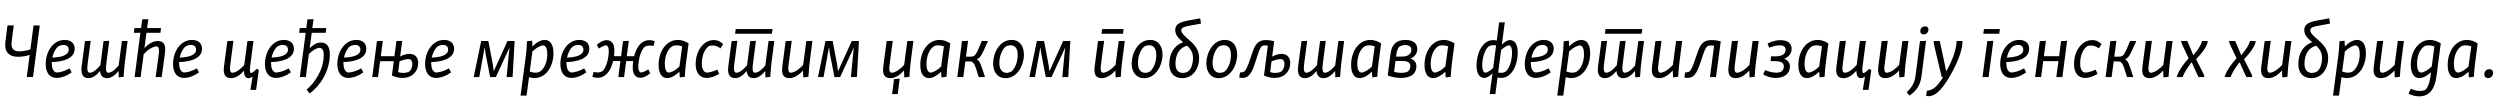 <?xml version="1.0"?>
<svg version="1.1" xmlns="http://www.w3.org/2000/svg" width="1297.407px" height="55px"><path fill="#000000" d="M7.16,13.2l-1.08,8.12c-0.52,4,0.92,5.32,3.96,5.32c2.12,0,4.32-0.52,5.72-0.96l1.64-12.48l3.24,0l-3.52,26.8l-3.24,0l1.52-11.52c-1.56,0.52-3.6,1-6.04,1c-4.84,0-7.24-2.76-6.56-7.76l1.08-8.52l3.28,0z M23.71,33.28c0-6.68,3.96-12.56,9.84-12.56c3.24,0,5.2,1.72,5.2,4.6c0,5.24-6.4,6.76-11.88,6.88l0,0.56c0,2.56,0.76,4.48,2.44,4.88c2.08-0.04,4.52-0.88,6.76-2.16l1.12,2.08c-2.4,1.76-5.32,2.88-7.84,2.88c-3.76,0-5.64-3-5.64-7.16z M29.99,24.24c-1.4,1.4-2.36,3.44-2.84,5.64c4.08-0.16,8.52-0.96,8.52-4.12c0-1.6-1.08-2.44-2.64-2.44c-1.12,0-2.2,0.36-3.04,0.92z M61.66,40.16l-0.12-3.32c-1.68,2.04-3.72,3.72-5.96,3.72c-2.36,0-3.48-1.44-3.68-3.72c-1.68,2.08-3.72,3.72-6,3.72c-3.12,0-4.04-2.48-3.52-6.24l1.72-13l2.96-0.12l-1.64,12.4c-0.28,2.4-0.12,4.04,1.12,4.16c2-0.12,3.88-1.88,5.56-3.92l1.64-12.52l2.96-0.12l-1.6,12.4c-0.32,2.4-0.12,4.04,1.08,4.16c1.96-0.12,3.76-1.8,5.4-3.76l1.68-12.72l2.96,0l-1.4,10.92c-0.2,1.44-0.32,2.96-0.68,7.68z M83.571,14.56l-0.32,2.48l-7.24,0l-1.04,7.88c2.04-2.12,4.48-3.64,6.88-3.64c3.68,0,4.24,2.68,3.72,6.52l-1.64,12.2l-3.16,0l1.52-11.12c0.36-2.48,0.52-4.52-1-4.84c-2.12,0.12-4.72,1.88-6.72,4.08l-1.6,11.88l-3.12,0l3-22.96l-3.4,0l0.32-2.48l3.44,0l0.6-4.52l3.16-0.08l-0.64,4.6l7.24,0z M89.801,33.28c0-6.68,3.96-12.56,9.84-12.56c3.24,0,5.2,1.72,5.2,4.6c0,5.24-6.4,6.76-11.88,6.88l0,0.56c0,2.56,0.76,4.48,2.44,4.88c2.08-0.04,4.52-0.88,6.76-2.16l1.12,2.08c-2.4,1.76-5.32,2.88-7.84,2.88c-3.76,0-5.64-3-5.64-7.16z M96.081,24.24c-1.4,1.4-2.36,3.44-2.84,5.64c4.08-0.16,8.52-0.96,8.52-4.12c0-1.6-1.08-2.44-2.64-2.44c-1.12,0-2.2,0.36-3.04,0.92z  M117.981,21.32l3.16-0.12l-1.64,12.4c-0.32,2.4-0.24,4.04,1.08,4.16c2.08-0.12,4.32-1.92,6.16-4.04l1.68-12.44l3.12,0l-1.72,13.12c-0.2,1.76-0.24,3.24,0.36,3.52c0.8,0,2.08-1.24,2.92-2.16l1.24,0.52l-1.44,10.36l-2.96,0l1.12-6.84c-0.68,0.44-1.4,0.76-2.12,0.76c-1.84,0-2.28-1.84-2.36-3.84c-1.88,2.16-4.16,3.84-6.64,3.84c-3.44,0-4.2-2.48-3.68-6.24z M137.492,33.28c0-6.68,3.96-12.56,9.84-12.56c3.24,0,5.2,1.72,5.2,4.6c0,5.24-6.4,6.76-11.88,6.88l0,0.56c0,2.56,0.76,4.48,2.44,4.88c2.08-0.04,4.52-0.88,6.76-2.16l1.12,2.08c-2.4,1.76-5.32,2.88-7.84,2.88c-3.76,0-5.64-3-5.64-7.16z M143.772,24.24c-1.4,1.4-2.36,3.44-2.84,5.64c4.08-0.16,8.52-0.96,8.52-4.12c0-1.6-1.08-2.44-2.64-2.44c-1.12,0-2.2,0.36-3.04,0.92z M169.322,14.56l-0.32,2.48l-7.24,0l-1.04,8c1.44-1.48,3.4-2.96,5.84-2.96c3.12,0,4.6,2.16,4.6,6.08c0,9.12-5.32,16.6-10.44,20.36l-1.6-1.96c4.4-3.88,8.88-10.44,8.88-18.04c0-1.96-0.44-3.36-2-3.68c-2.08,0-4.32,1.84-5.68,3.16l-1.6,12l-3.12,0l3.04-22.96l-3.44,0l0.36-2.48l3.4,0l0.6-4.52l3.16-0.08l-0.64,4.6l7.24,0z M175.072,33.28c0-6.68,3.96-12.56,9.84-12.56c3.24,0,5.2,1.72,5.2,4.6c0,5.24-6.4,6.76-11.88,6.88l0,0.56c0,2.56,0.76,4.48,2.44,4.88c2.08-0.04,4.52-0.88,6.76-2.16l1.12,2.08c-2.4,1.76-5.32,2.88-7.84,2.88c-3.76,0-5.64-3-5.64-7.16z M181.352,24.24c-1.4,1.4-2.36,3.44-2.84,5.64c4.08-0.16,8.52-0.96,8.52-4.12c0-1.6-1.08-2.44-2.64-2.44c-1.12,0-2.2,0.36-3.04,0.92z M198.662,21.2l-1.04,7.96l7.08,0l1.04-7.88l3-0.04l-1.08,8.08c1.08-0.6,2.88-1.36,4.84-1.36c3.04,0,4.52,1.96,4.52,4.8c0,3.88-2.68,7.68-8.2,7.68c-2.48,0-4.32-0.8-5.44-1.28l1-7.4l-7.12,0l-1.08,8.24l-3,0l2.44-18.68z M206.622,37.4c0.6,0.24,1.4,0.44,2.6,0.44s2.44-0.24,3.16-0.72c1.04-0.84,1.6-2.32,1.6-3.92c0-1.32-0.56-2.4-1.84-2.56c-1.72,0-3.68,0.72-4.8,1.16z M220.613,33.28c0-6.68,3.96-12.56,9.84-12.56c3.24,0,5.2,1.72,5.2,4.6c0,5.24-6.4,6.76-11.88,6.88l0,0.56c0,2.56,0.76,4.48,2.44,4.88c2.08-0.04,4.52-0.88,6.76-2.16l1.12,2.08c-2.4,1.76-5.32,2.88-7.84,2.88c-3.76,0-5.64-3-5.64-7.16z M226.893,24.24c-1.4,1.4-2.36,3.44-2.84,5.64c4.08-0.16,8.52-0.96,8.52-4.12c0-1.6-1.08-2.44-2.64-2.44c-1.12,0-2.2,0.36-3.04,0.92z  M267.073,21.28l-0.92,16.36c-0.04,0.84-0.08,1.68-0.16,2.36l-3.08,0l1.16-12.16l0.36-3.04l-0.08,0l-7.04,15.2l-2.96,0l-2.36-12.16l-0.4-3.04l-0.12,0l-2.76,15.2l-2.88,0c0.12-0.76,0.28-1.44,0.44-2.2l3.44-16.52l3.72,0l2.36,12.4l0.4,3.12l0.12,0l7.04-15.52l3.72,0z M273.263,49.6l-3.12,0l2.88-21.6c0.16-1.36,0.28-2.76,0.48-6.6l2.64-0.28l0.16,2.96c2-2,4.24-3.36,6.4-3.36c3.28,0,4.52,3.16,4.52,6.8c0.04,7.16-4.04,13-9.92,13c-1.04,0-1.92-0.2-2.76-0.48z M281.903,23.56c-1.72,0.12-3.8,1.4-5.6,3.16l-1.4,10.4c1.04,0.4,2.04,0.6,3,0.6c0.8,0,1.56-0.16,2.16-0.44c2.48-1.56,3.96-5.12,3.96-9.2c0-2.52-0.64-4.4-2.12-4.52z M290.814,33.28c0-6.68,3.96-12.56,9.84-12.56c3.24,0,5.2,1.72,5.2,4.6c0,5.24-6.4,6.76-11.88,6.88l0,0.56c0,2.56,0.76,4.48,2.44,4.88c2.08-0.04,4.52-0.88,6.76-2.16l1.12,2.08c-2.4,1.76-5.32,2.88-7.84,2.88c-3.76,0-5.64-3-5.64-7.16z M297.094,24.24c-1.4,1.4-2.36,3.44-2.84,5.64c4.08-0.16,8.52-0.96,8.52-4.12c0-1.6-1.08-2.44-2.64-2.44c-1.12,0-2.2,0.36-3.04,0.92z M314.564,38.64c-1.16,1.08-2.6,1.72-4.36,1.72c-1.16,0-2.08-0.2-2.8-0.56l0.68-2.48c0.44,0.12,1.36,0.28,2.08,0.28c1.04,0,2.04-0.36,2.76-0.92c2-2.2,3-7,3-10.2c0-1.52-0.4-2.68-1.28-2.96c-1.08,0-2.8,0.96-3.84,1.68l-1.08-1.92c1.24-1.12,3-2.44,5.2-2.44c2.64,0,3.92,2.16,3.92,5.2c0,1-0.08,2.04-0.2,3.12l3.68,0l1-7.84l3-0.12l-1.04,7.96l3.8,0c0.68-2.6,1.8-5.04,3.52-6.6c1.2-1.08,2.6-1.72,4.36-1.72c1.2,0,2.12,0.24,2.84,0.56l-0.68,2.48c-0.48-0.12-1.36-0.24-2.08-0.24c-1.04,0-2,0.32-2.72,0.84c-2.04,2.2-3.08,7.04-3.08,10.24c0,1.56,0.4,2.64,1.32,2.92c1.08,0,2.76-0.88,3.84-1.64l1.08,1.92c-1.24,1.12-3.04,2.44-5.24,2.44c-2.6,0-3.88-2.16-3.88-5.2c0-1.08,0.08-2.28,0.24-3.48l-3.64,0l-1.08,8.32l-3,0l1.08-8.32l-3.76,0c-0.68,2.8-1.84,5.36-3.64,6.96z M341.794,33.76c-0.04-7.2,4.08-13.04,9.96-13.04c2.4,0,4.24,0.92,5.64,1.84l-0.04,0l-1.44,10.92c-0.16,1.28-0.32,2.84-0.52,6.36l-2.6,0.32l-0.2-2.96c-1.88,1.84-4.2,3.32-6.4,3.32c-3.2,0-4.4-3.16-4.4-6.76z M344.994,33.16c0,2.52,0.64,4.36,2.08,4.52c1.72-0.12,3.84-1.48,5.52-3.16l1.44-10.48c-1-0.36-1.96-0.52-2.92-0.52c-0.76,0-1.52,0.16-2.12,0.4c-2.52,1.56-4,5.16-4,9.24z M361.024,33.32c-0.04-6.76,4-12.52,9.4-12.52c2.2,0,3.84,1,4.88,2.12l-1.4,2.2c-1-0.76-2.4-1.52-4.16-1.52c-0.56,0-1.2,0.08-1.8,0.32c-2.2,1.44-3.72,4.84-3.72,9.12c0,2.88,0.96,4.32,2.44,4.64c1.72-0.04,3.84-0.68,5.6-1.56l0.96,2.2c-1.68,1.08-4.04,2.12-6.52,2.12c-3.76,0-5.68-3-5.68-7.12z M400.935,15.08l-0.36,2.44l-19.08,0l0.32-2.44l19.12,0z M397.255,40.16l-0.12-3.32c-1.68,2.04-3.72,3.72-5.96,3.72c-2.36,0-3.48-1.44-3.68-3.72c-1.68,2.08-3.72,3.72-6,3.72c-3.12,0-4.04-2.48-3.52-6.24l1.72-13l2.96-0.12l-1.64,12.4c-0.28,2.4-0.12,4.04,1.12,4.16c2-0.12,3.88-1.88,5.56-3.92l1.64-12.52l2.96-0.12l-1.6,12.4c-0.32,2.4-0.12,4.04,1.08,4.16c1.96-0.12,3.76-1.8,5.4-3.76l1.68-12.72l2.96,0l-1.4,10.92c-0.2,1.44-0.32,2.96-0.68,7.68z M416.885,40.16l-0.16-3.6c-1.96,2.24-4.48,4-7.04,4c-3.44,0-4.2-2.48-3.68-6.24l1.72-13l3.16-0.12l-1.64,12.4c-0.32,2.4-0.24,4.04,1.08,4.16c2.08-0.12,4.56-1.92,6.48-4.08l1.64-12.4l3.16,0l-1.4,10.92c-0.2,1.44-0.36,2.96-0.68,7.68z M445.755,21.28l-0.92,16.36c-0.04,0.84-0.08,1.68-0.16,2.36l-3.08,0l1.16-12.16l0.36-3.04l-0.08,0l-7.04,15.2l-2.96,0l-2.36-12.16l-0.4-3.04l-0.12,0l-2.76,15.2l-2.88,0c0.12-0.76,0.28-1.44,0.44-2.2l3.44-16.52l3.72,0l2.36,12.4l0.4,3.12l0.12,0l7.04-15.52l3.72,0z  M469.296,40.16l-0.16-3.6c-1.96,2.24-4.48,4-7.04,4c-3.44,0-4.2-2.48-3.68-6.24l1.72-13.04l3.16-0.04l-1.64,12.36c-0.32,2.4-0.24,4.04,1.08,4.16c2.08-0.12,4.56-1.92,6.48-4.08l1.64-12.4l3.16,0l-1.4,10.92c-0.2,1.44-0.36,2.96-0.68,7.68z M466.896,40.84l-1,7.96l-2.92,0l1-7.76z M477.606,33.76c-0.04-7.2,4.08-13.04,9.96-13.04c2.4,0,4.24,0.92,5.64,1.84l-0.04,0l-1.44,10.92c-0.16,1.28-0.32,2.84-0.52,6.36l-2.6,0.32l-0.2-2.96c-1.88,1.84-4.2,3.32-6.4,3.32c-3.2,0-4.4-3.16-4.4-6.76z M480.806,33.16c0,2.52,0.64,4.36,2.08,4.52c1.72-0.12,3.84-1.48,5.52-3.16l1.44-10.48c-1-0.36-1.96-0.52-2.92-0.52c-0.76,0-1.52,0.16-2.12,0.4c-2.52,1.56-4,5.16-4,9.24z M502.396,21.2l-1.08,8.2l2.48,0c2.52,0,2.88-1.4,5.72-8.12l3.24,0c-0.24,0.52-0.56,1.28-1.04,2.28c-2.04,4.48-2.84,6.52-4.88,7.2c1.64,0.72,2.24,2.88,3.56,6.88c0.32,0.96,0.6,1.84,0.8,2.36l-3.28,0c-2.16-6.72-2.2-8.12-4.92-8.12l-2,0l-1.08,8.12l-3.12,0l2.44-18.68z M515.386,32.8c0.04-5.44,3.48-12.08,9.52-12.08c4.48,0,6.48,3.36,6.48,7.8c-0.08,5.52-3.56,12.04-9.52,12.04c-4.28,0-6.48-3.24-6.48-7.76z M528.146,28.6c0.04-3.04-1.04-5.12-3.76-5.12c-0.96,0-1.96,0.32-2.64,0.8c-1.92,1.76-3.12,5.08-3.12,8.44c-0.04,2.96,1.28,5.08,3.76,5.08c0.96,0,1.96-0.32,2.64-0.8c1.92-1.84,3.12-4.96,3.12-8.4z M555.456,21.28l-0.92,16.36c-0.04,0.84-0.08,1.68-0.16,2.36l-3.08,0l1.16-12.16l0.36-3.04l-0.08,0l-7.04,15.2l-2.96,0l-2.36-12.16l-0.4-3.04l-0.12,0l-2.76,15.2l-2.88,0c0.12-0.76,0.28-1.44,0.44-2.2l3.44-16.52l3.72,0l2.36,12.4l0.4,3.12l0.12,0l7.04-15.52l3.72,0z  M583.117,15.08l-0.32,2.44l-11.16,0l0.32-2.44l11.16,0z M578.997,40.16l-0.16-3.6c-1.96,2.24-4.48,4-7.04,4c-3.44,0-4.2-2.48-3.68-6.24l1.72-13l3.16-0.12l-1.64,12.4c-0.32,2.4-0.24,4.04,1.08,4.16c2.08-0.12,4.56-1.92,6.48-4.08l1.64-12.4l3.16,0l-1.4,10.92c-0.2,1.44-0.36,2.96-0.68,7.68z M587.307,32.8c0.04-5.44,3.48-12.08,9.52-12.08c4.48,0,6.48,3.36,6.48,7.8c-0.08,5.52-3.56,12.04-9.52,12.04c-4.28,0-6.48-3.24-6.48-7.76z M600.067,28.6c0.04-3.04-1.04-5.12-3.76-5.12c-0.96,0-1.96,0.32-2.64,0.8c-1.92,1.76-3.12,5.08-3.12,8.44c-0.04,2.96,1.28,5.08,3.76,5.08c0.96,0,1.96-0.32,2.64-0.8c1.92-1.84,3.12-4.96,3.12-8.4z M616.617,10.64c1.96-0.36,4.32-0.8,6.24-1.12l0.4,2.72c-1.76,0.32-4.56,0.84-6.24,1.16c-2.52,0.48-3.84,0.88-4,2.24c0.04,1.6,1.56,2.88,4.2,5.2c3.28,2.84,5.08,5.44,5.08,9.2c0,6-3.52,10.52-8.76,10.52c-4.08,0-6.72-2.64-6.72-7.2c0-5.72,2.68-9.92,7.2-11.44c-2.28-1.92-4.12-3.72-4.12-6.32c0-3,2.32-4.12,6.72-4.96z M610.017,33.08c0,3.04,1.36,4.76,3.84,4.76c1.2,0,2.36-0.4,3.16-1.12c1.36-1.36,2.12-4.04,2.12-6.48c0-2.68-0.92-4.52-3.04-6.52c-3.92,0.92-6.08,4.52-6.08,9.36z M626.048,32.8c0.04-5.44,3.48-12.08,9.52-12.08c4.48,0,6.48,3.36,6.48,7.8c-0.08,5.52-3.56,12.04-9.52,12.04c-4.28,0-6.48-3.24-6.48-7.76z M638.808,28.6c0.04-3.04-1.04-5.12-3.76-5.12c-0.96,0-1.96,0.32-2.64,0.8c-1.92,1.76-3.12,5.08-3.12,8.44c-0.04,2.96,1.28,5.08,3.76,5.08c0.96,0,1.96-0.32,2.64-0.8c1.92-1.84,3.12-4.96,3.12-8.4z M656.958,20.8c1.68,0,3.24,0.32,4.28,0.6l-1.04,8c1.08-0.6,2.92-1.44,4.92-1.44c2.96,0,4.48,2,4.48,4.8c0,3.88-2.68,7.68-8.16,7.68c-2.52,0-4.4-0.76-5.48-1.28l2-15.44c-0.2-0.04-0.8-0.16-1.4-0.16c-0.64,0-1.28,0.12-1.72,0.4c-0.84,0.76-1.4,2.32-2.2,4.72c-1.4,4.2-2.52,8.72-4.76,10.64c-0.84,0.76-1.88,1.12-3.16,1.12c-0.76,0-1.36-0.16-1.6-0.24l0.4-2.6c0.88,0,1.8-0.16,2.4-0.64c1.28-1.36,2.16-4.24,3.52-8.24c1.48-4.32,2.48-7.92,7.52-7.92z M659.158,37.4c0.64,0.2,1.4,0.44,2.6,0.44c1.12,0,2.36-0.24,3.12-0.68c1.08-0.84,1.72-2.32,1.72-3.96c0-1.4-0.68-2.4-1.84-2.56c-1.76,0-3.8,0.76-4.88,1.2z M692.988,40.16l-0.12-3.32c-1.68,2.04-3.72,3.72-5.96,3.72c-2.36,0-3.48-1.44-3.68-3.72c-1.68,2.08-3.72,3.72-6,3.72c-3.12,0-4.04-2.48-3.52-6.24l1.72-13l2.96-0.12l-1.64,12.4c-0.28,2.4-0.12,4.04,1.12,4.16c2-0.12,3.88-1.88,5.56-3.92l1.64-12.52l2.96-0.12l-1.6,12.4c-0.32,2.4-0.12,4.04,1.08,4.16c1.96-0.12,3.76-1.8,5.4-3.76l1.68-12.72l2.96,0l-1.4,10.92c-0.2,1.44-0.32,2.96-0.68,7.68z M701.178,33.76c-0.04-7.2,4.08-13.04,9.96-13.04c2.4,0,4.24,0.92,5.64,1.84l-0.04,0l-1.44,10.92c-0.16,1.28-0.32,2.84-0.52,6.36l-2.6,0.32l-0.2-2.96c-1.88,1.84-4.2,3.32-6.4,3.32c-3.2,0-4.4-3.16-4.4-6.76z M704.378,33.16c0,2.52,0.64,4.36,2.08,4.52c1.72-0.12,3.84-1.48,5.52-3.16l1.44-10.48c-1-0.36-1.96-0.52-2.92-0.52c-0.76,0-1.52,0.16-2.12,0.4c-2.52,1.56-4,5.16-4,9.24z M735.529,25.4c0,2.48-1.56,4.28-3.64,5c1.76,0.48,3.16,1.76,3.16,3.96c0,3.6-2.4,6.08-8.04,6.08c-2.92,0-5.52-0.76-6.84-1.28l1.48-11.4c0.6-4.44,2.84-7.04,7.72-7.04c4.16,0,6.16,2,6.16,4.68z M726.009,24.4c-0.68,0.76-1.12,2.24-1.36,3.88l-0.12,1.08l3.12,0c3.2,0,4.8-1.48,4.8-3.56c0-1.56-1.12-2.4-3.24-2.4c-1.4,0-2.48,0.4-3.2,1z M723.489,37.28c0.8,0.24,2.16,0.52,3.76,0.52c1.32,0,2.56-0.24,3.36-0.68c0.8-0.6,1.32-1.64,1.32-2.8c0-1.84-1.48-2.68-4.12-2.68l-3.6,0z M739.279,33.76c-0.04-7.2,4.08-13.04,9.96-13.04c2.4,0,4.24,0.92,5.64,1.84l-0.04,0l-1.44,10.92c-0.16,1.28-0.32,2.84-0.52,6.36l-2.6,0.32l-0.2-2.96c-1.88,1.84-4.2,3.32-6.4,3.32c-3.2,0-4.4-3.16-4.4-6.76z M742.479,33.16c0,2.52,0.64,4.36,2.08,4.52c1.72-0.12,3.84-1.48,5.52-3.16l1.44-10.48c-1-0.36-1.96-0.52-2.92-0.52c-0.76,0-1.52,0.16-2.12,0.4c-2.52,1.56-4,5.16-4,9.24z  M766.259,34c0-6.48,3.24-13.2,8.6-13.2c0.76,0,1.36,0.12,1.92,0.24l1.2-9.4l2.96-0.08l-1.52,11.6c1.04-1.08,2.6-2.36,4.24-2.36c2.6,0,4,2.52,4,6.44c0,6.48-3.12,13.2-8.6,13.2c-0.72,0-1.36-0.12-1.88-0.24l-1.12,8.6l-2.96,0l1.44-10.72c-1.04,1.08-2.64,2.36-4.28,2.36c-2.6,0-4-2.6-4-6.44z M769.219,33.88c0,2.04,0.48,3.52,1.52,3.84c1.32,0,3.24-1.56,4.16-2.44l1.52-11.72c-0.48-0.08-1.04-0.12-1.6-0.12c-0.84,0-1.64,0.24-2.28,0.68c-2.12,1.72-3.32,6.24-3.32,9.76z M783.219,23.52c-1.36,0-3.28,1.6-4.2,2.44l-1.52,11.72c0.52,0.08,1.08,0.12,1.64,0.12c0.76,0,1.52-0.24,2.16-0.6c2.2-1.68,3.4-6.28,3.4-9.84c0-2.2-0.44-3.52-1.48-3.84z M791.29,33.28c0-6.68,3.96-12.56,9.84-12.56c3.24,0,5.2,1.72,5.2,4.6c0,5.24-6.4,6.76-11.88,6.88l0,0.56c0,2.56,0.76,4.48,2.44,4.88c2.08-0.04,4.52-0.88,6.76-2.16l1.12,2.08c-2.4,1.76-5.32,2.88-7.84,2.88c-3.76,0-5.64-3-5.64-7.16z M797.57,24.24c-1.4,1.4-2.36,3.44-2.84,5.64c4.08-0.16,8.52-0.96,8.52-4.12c0-1.6-1.08-2.44-2.64-2.44c-1.12,0-2.2,0.36-3.04,0.92z M811.28,49.6l-3.12,0l2.88-21.6c0.16-1.36,0.28-2.76,0.48-6.6l2.64-0.28l0.16,2.96c2-2,4.24-3.36,6.4-3.36c3.28,0,4.52,3.16,4.52,6.8c0.04,7.16-4.04,13-9.92,13c-1.04,0-1.92-0.2-2.76-0.48z M819.92,23.56c-1.72,0.12-3.8,1.4-5.6,3.16l-1.4,10.4c1.04,0.4,2.04,0.6,3,0.6c0.8,0,1.56-0.16,2.16-0.44c2.48-1.56,3.96-5.12,3.96-9.2c0-2.52-0.64-4.4-2.12-4.52z M852.31,15.08l-0.36,2.44l-19.08,0l0.32-2.44l19.12,0z M848.63,40.16l-0.12-3.32c-1.68,2.04-3.72,3.72-5.96,3.72c-2.36,0-3.48-1.44-3.68-3.72c-1.68,2.08-3.72,3.72-6,3.72c-3.12,0-4.04-2.48-3.52-6.24l1.72-13l2.96-0.12l-1.64,12.4c-0.28,2.4-0.12,4.04,1.12,4.16c2-0.12,3.88-1.88,5.56-3.92l1.64-12.52l2.96-0.12l-1.6,12.4c-0.32,2.4-0.12,4.04,1.08,4.16c1.96-0.12,3.76-1.8,5.4-3.76l1.68-12.72l2.96,0l-1.4,10.92c-0.2,1.44-0.32,2.96-0.68,7.68z M868.26,40.16l-0.16-3.6c-1.96,2.24-4.48,4-7.04,4c-3.44,0-4.2-2.48-3.68-6.24l1.72-13l3.16-0.12l-1.64,12.4c-0.32,2.4-0.24,4.04,1.08,4.16c2.08-0.12,4.56-1.92,6.48-4.08l1.64-12.4l3.16,0l-1.4,10.92c-0.2,1.44-0.36,2.96-0.68,7.68z M880.331,29.04c1.68-4.8,2.6-8.24,7.96-8.24c2.04,0,3.64,0.36,4.72,0.64l-2.48,18.56l-3.12,0l2.12-16.2c-0.28-0.12-1-0.2-1.68-0.2c-0.8,0-1.48,0.2-2,0.6c-0.88,0.88-1.52,2.6-2.2,4.72c-1.4,4.08-2.52,8.44-4.72,10.4c-0.84,0.76-1.92,1.12-3.24,1.12c-0.76,0-1.32-0.16-1.56-0.24l0.4-2.6c0.88,0,1.8-0.16,2.4-0.64c1.28-1.36,2.04-3.96,3.4-7.92z M907.961,40.16l-0.16-3.6c-1.96,2.24-4.48,4-7.04,4c-3.44,0-4.2-2.48-3.68-6.24l1.72-13l3.16-0.12l-1.64,12.4c-0.32,2.4-0.24,4.04,1.08,4.16c2.08-0.12,4.56-1.92,6.48-4.08l1.64-12.4l3.16,0l-1.4,10.92c-0.2,1.44-0.36,2.96-0.68,7.68z M917.311,22.6c1.44-0.76,3.72-1.76,6.84-1.76c3.64,0,5.64,1.76,5.64,4.52c0,2.36-1.52,4.24-3.88,5.12c2,0.68,3,2.24,3,4.04c0,3.76-2.92,5.92-7.36,5.92c-2.96,0-5.32-1.04-6.52-1.84l1-2.24c1.28,0.56,3.4,1.36,5.84,1.36c1,0,1.92-0.2,2.52-0.52c0.8-0.56,1.36-1.56,1.36-2.68c0-1.84-1.2-2.8-4.64-2.8l-2.24,0l0.24-2.48l2.44,0c3.16,0,5.12-1.24,5.12-3.36c0-1.56-1.04-2.36-3-2.36c-2.28,0-4.32,0.8-5.56,1.24z M933.301,33.76c-0.04-7.2,4.08-13.04,9.96-13.04c2.4,0,4.24,0.92,5.64,1.84l-0.04,0l-1.44,10.92c-0.16,1.28-0.32,2.84-0.52,6.36l-2.6,0.32l-0.2-2.96c-1.88,1.84-4.2,3.32-6.4,3.32c-3.2,0-4.4-3.16-4.4-6.76z M936.501,33.16c0,2.52,0.64,4.36,2.08,4.52c1.72-0.12,3.84-1.48,5.52-3.16l1.44-10.48c-1-0.36-1.96-0.52-2.92-0.52c-0.76,0-1.52,0.16-2.12,0.4c-2.52,1.56-4,5.16-4,9.24z M954.772,21.32l3.16-0.12l-1.64,12.4c-0.32,2.4-0.24,4.04,1.08,4.16c2.08-0.12,4.32-1.92,6.16-4.04l1.68-12.44l3.12,0l-1.72,13.12c-0.2,1.76-0.24,3.24,0.36,3.52c0.8,0,2.08-1.24,2.92-2.16l1.24,0.52l-1.44,10.36l-2.96,0l1.12-6.84c-0.68,0.44-1.4,0.76-2.12,0.76c-1.84,0-2.28-1.84-2.36-3.84c-1.88,2.16-4.16,3.84-6.64,3.84c-3.44,0-4.2-2.48-3.68-6.24z M985.682,40.16l-0.16-3.6c-1.96,2.24-4.48,4-7.04,4c-3.44,0-4.2-2.48-3.68-6.24l1.72-13l3.16-0.12l-1.64,12.4c-0.32,2.4-0.24,4.04,1.08,4.16c2.08-0.12,4.56-1.92,6.48-4.08l1.64-12.4l3.16,0l-1.4,10.92c-0.2,1.44-0.36,2.96-0.68,7.68z M996.552,16.2c0-1.48,1.12-2.52,2.52-2.52c1.12,0,1.72,0.64,1.72,1.64c0,1.52-1.08,2.52-2.48,2.52c-1.16,0-1.76-0.68-1.76-1.64z M999.552,21.2l-2.4,18.52c-0.64,4.84-2.96,7.72-6.24,9.88l-1.4-1.76c2.32-2.16,4.08-4.56,4.56-8.36l2.32-18.16z M1013.502,36.64c-4.4,8.2-8.28,13.28-12.68,13.28c-0.52,0-0.96-0.04-1.24-0.12l0.4-2.76c3.04-0.08,5.6-2.28,8.4-7.04l-0.72,0l-4-16.96c-0.12-0.6-0.16-1.2-0.08-1.76l3.08,0l2.6,12.12l0.68,3.48l0.16,0c3.12-5.52,5.12-10.92,5.32-15.6l3,0l0,0.84c0,3-1.72,8.44-4.92,14.52z  M1037.883,15.08l-0.36,2.44l-8.28,0l0.36-2.44l8.28,0z M1034.483,21.2l-2.48,18.8l-3.16,0l2.48-18.68z M1038.033,33.28c0-6.68,3.96-12.56,9.84-12.56c3.24,0,5.2,1.72,5.2,4.6c0,5.24-6.4,6.76-11.88,6.88l0,0.56c0,2.56,0.76,4.48,2.44,4.88c2.08-0.04,4.52-0.88,6.76-2.16l1.12,2.08c-2.4,1.76-5.32,2.88-7.84,2.88c-3.76,0-5.64-3-5.64-7.16z M1044.313,24.24c-1.4,1.4-2.36,3.44-2.84,5.64c4.08-0.16,8.52-0.96,8.52-4.12c0-1.6-1.08-2.44-2.64-2.44c-1.12,0-2.2,0.36-3.04,0.92z M1061.743,21.2l-1.04,7.96l7.88,0l1.04-7.84l3.12-0.12l-2.44,18.8l-3.16,0l1.12-8.28l-7.92,0l-1.08,8.28l-3.12,0l2.44-18.68z M1076.333,33.32c-0.04-6.76,4-12.52,9.4-12.52c2.2,0,3.84,1,4.88,2.12l-1.4,2.2c-1-0.76-2.4-1.52-4.16-1.52c-0.56,0-1.2,0.08-1.8,0.32c-2.2,1.44-3.72,4.84-3.72,9.12c0,2.88,0.96,4.32,2.44,4.64c1.72-0.04,3.84-0.68,5.6-1.56l0.96,2.2c-1.68,1.08-4.04,2.12-6.52,2.12c-3.76,0-5.68-3-5.68-7.12z M1098.324,21.2l-1.08,8.2l2.48,0c2.52,0,2.88-1.4,5.72-8.12l3.24,0c-0.24,0.52-0.56,1.28-1.04,2.28c-2.04,4.48-2.84,6.52-4.88,7.2c1.64,0.72,2.24,2.88,3.56,6.88c0.32,0.96,0.6,1.84,0.8,2.36l-3.28,0c-2.16-6.72-2.2-8.12-4.92-8.12l-2,0l-1.08,8.12l-3.12,0l2.44-18.68z M1122.754,40.16l-0.16-3.6c-1.96,2.24-4.48,4-7.04,4c-3.44,0-4.2-2.48-3.68-6.24l1.72-13l3.16-0.12l-1.64,12.4c-0.32,2.4-0.24,4.04,1.08,4.16c2.08-0.12,4.56-1.92,6.48-4.08l1.64-12.4l3.16,0l-1.4,10.92c-0.2,1.44-0.36,2.96-0.68,7.68z M1129.624,40c0.68-2.92,3.8-7.16,6.2-9.76l-3.36-7.12c-0.32-0.68-0.56-1.36-0.56-1.84l3.2,0l2.16,4.96l0.92,2.36l0.08,0.04c2.48-3,4.12-5.32,4.48-7.36l3.04,0c-0.28,2.76-3,6.2-6.08,9.44l3.72,7.4c0.44,0.8,0.52,1.36,0.52,1.88l-3.04,0l-2.48-5.4l-0.96-2.24l-0.08-0.04c-2.12,2.64-3.8,5.32-4.68,7.68l-3.08,0z  M1154.485,40c0.68-2.92,3.8-7.16,6.2-9.76l-3.36-7.12c-0.32-0.68-0.56-1.36-0.56-1.84l3.2,0l2.16,4.96l0.92,2.36l0.08,0.04c2.48-3,4.12-5.32,4.48-7.36l3.04,0c-0.28,2.76-3,6.2-6.08,9.44l3.72,7.4c0.44,0.8,0.52,1.36,0.52,1.88l-3.04,0l-2.48-5.4l-0.96-2.24l-0.08-0.04c-2.12,2.64-3.8,5.32-4.68,7.68l-3.08,0z M1184.435,40.16l-0.16-3.6c-1.96,2.24-4.48,4-7.04,4c-3.44,0-4.2-2.48-3.68-6.24l1.72-13l3.16-0.12l-1.64,12.4c-0.32,2.4-0.24,4.04,1.08,4.16c2.08-0.12,4.56-1.92,6.48-4.08l1.64-12.4l3.16,0l-1.4,10.92c-0.2,1.44-0.36,2.96-0.68,7.68z M1202.545,10.64c1.96-0.36,4.32-0.8,6.24-1.12l0.4,2.72c-1.76,0.32-4.56,0.84-6.24,1.16c-2.52,0.48-3.84,0.88-4,2.24c0.04,1.6,1.56,2.88,4.2,5.2c3.28,2.84,5.08,5.44,5.08,9.2c0,6-3.52,10.52-8.76,10.52c-4.08,0-6.72-2.64-6.72-7.2c0-5.72,2.68-9.92,7.2-11.44c-2.28-1.92-4.12-3.72-4.12-6.32c0-3,2.32-4.12,6.72-4.96z M1195.945,33.08c0,3.04,1.36,4.76,3.84,4.76c1.2,0,2.36-0.4,3.16-1.12c1.36-1.36,2.12-4.04,2.12-6.48c0-2.68-0.92-4.52-3.04-6.52c-3.92,0.92-6.08,4.52-6.08,9.36z M1213.855,49.6l-3.12,0l2.88-21.6c0.16-1.36,0.28-2.76,0.48-6.6l2.64-0.28l0.16,2.96c2-2,4.24-3.36,6.4-3.36c3.28,0,4.52,3.16,4.52,6.8c0.04,7.16-4.04,13-9.92,13c-1.04,0-1.92-0.2-2.76-0.48z M1222.495,23.56c-1.72,0.12-3.8,1.4-5.6,3.16l-1.4,10.4c1.04,0.4,2.04,0.6,3,0.6c0.8,0,1.56-0.16,2.16-0.44c2.48-1.56,3.96-5.12,3.96-9.2c0-2.52-0.64-4.4-2.12-4.52z M1242.806,40.16l-0.16-3.6c-1.96,2.24-4.48,4-7.04,4c-3.44,0-4.2-2.48-3.68-6.24l1.72-13l3.16-0.12l-1.64,12.4c-0.32,2.4-0.24,4.04,1.08,4.16c2.08-0.12,4.56-1.92,6.48-4.08l1.64-12.4l3.16,0l-1.4,10.92c-0.2,1.44-0.36,2.96-0.68,7.68z M1251.116,33.72c-0.04-7.2,4.08-13,9.92-13c2.32,0,4.24,0.96,5.64,1.8l-2.24,17.12c-0.8,6.12-3.36,10.36-8.92,10.36c-2.2,0-4.08-0.6-5.56-1.4l1.12-2.52c1.32,0.56,2.88,1.12,4.72,1.12c1.28,0,2.32-0.28,3.08-0.76c1.48-1.72,2.08-4.12,2.44-6.68l0.28-2.28c-1.84,1.72-4,3.04-6.08,3.04c-3.04,0-4.36-2.92-4.4-6.8z M1254.356,33.04c0,2.56,0.56,4.48,2.04,4.64c1.52-0.08,3.76-1.4,5.6-3.2l1.36-10.4c-1-0.36-2.08-0.56-3-0.56c-0.72,0-1.6,0.16-2.08,0.4c-2.4,1.52-3.92,5-3.92,9.12z M1270.266,33.76c-0.04-7.2,4.08-13.04,9.96-13.04c2.4,0,4.24,0.92,5.64,1.84l-0.04,0l-1.44,10.92c-0.16,1.28-0.32,2.84-0.52,6.36l-2.6,0.32l-0.2-2.96c-1.88,1.84-4.2,3.32-6.4,3.32c-3.2,0-4.4-3.16-4.4-6.76z M1273.466,33.16c0,2.52,0.64,4.36,2.08,4.52c1.72-0.12,3.84-1.48,5.52-3.16l1.44-10.48c-1-0.36-1.96-0.52-2.92-0.52c-0.76,0-1.52,0.16-2.12,0.4c-2.52,1.56-4,5.16-4,9.24z M1289.256,38.64c0-1.4,0.96-2.72,2.6-2.72c1.32,0,1.96,0.84,1.96,1.84c0,1.6-1.12,2.76-2.6,2.76c-1.28,0-1.96-0.88-1.96-1.88z"/></svg>
